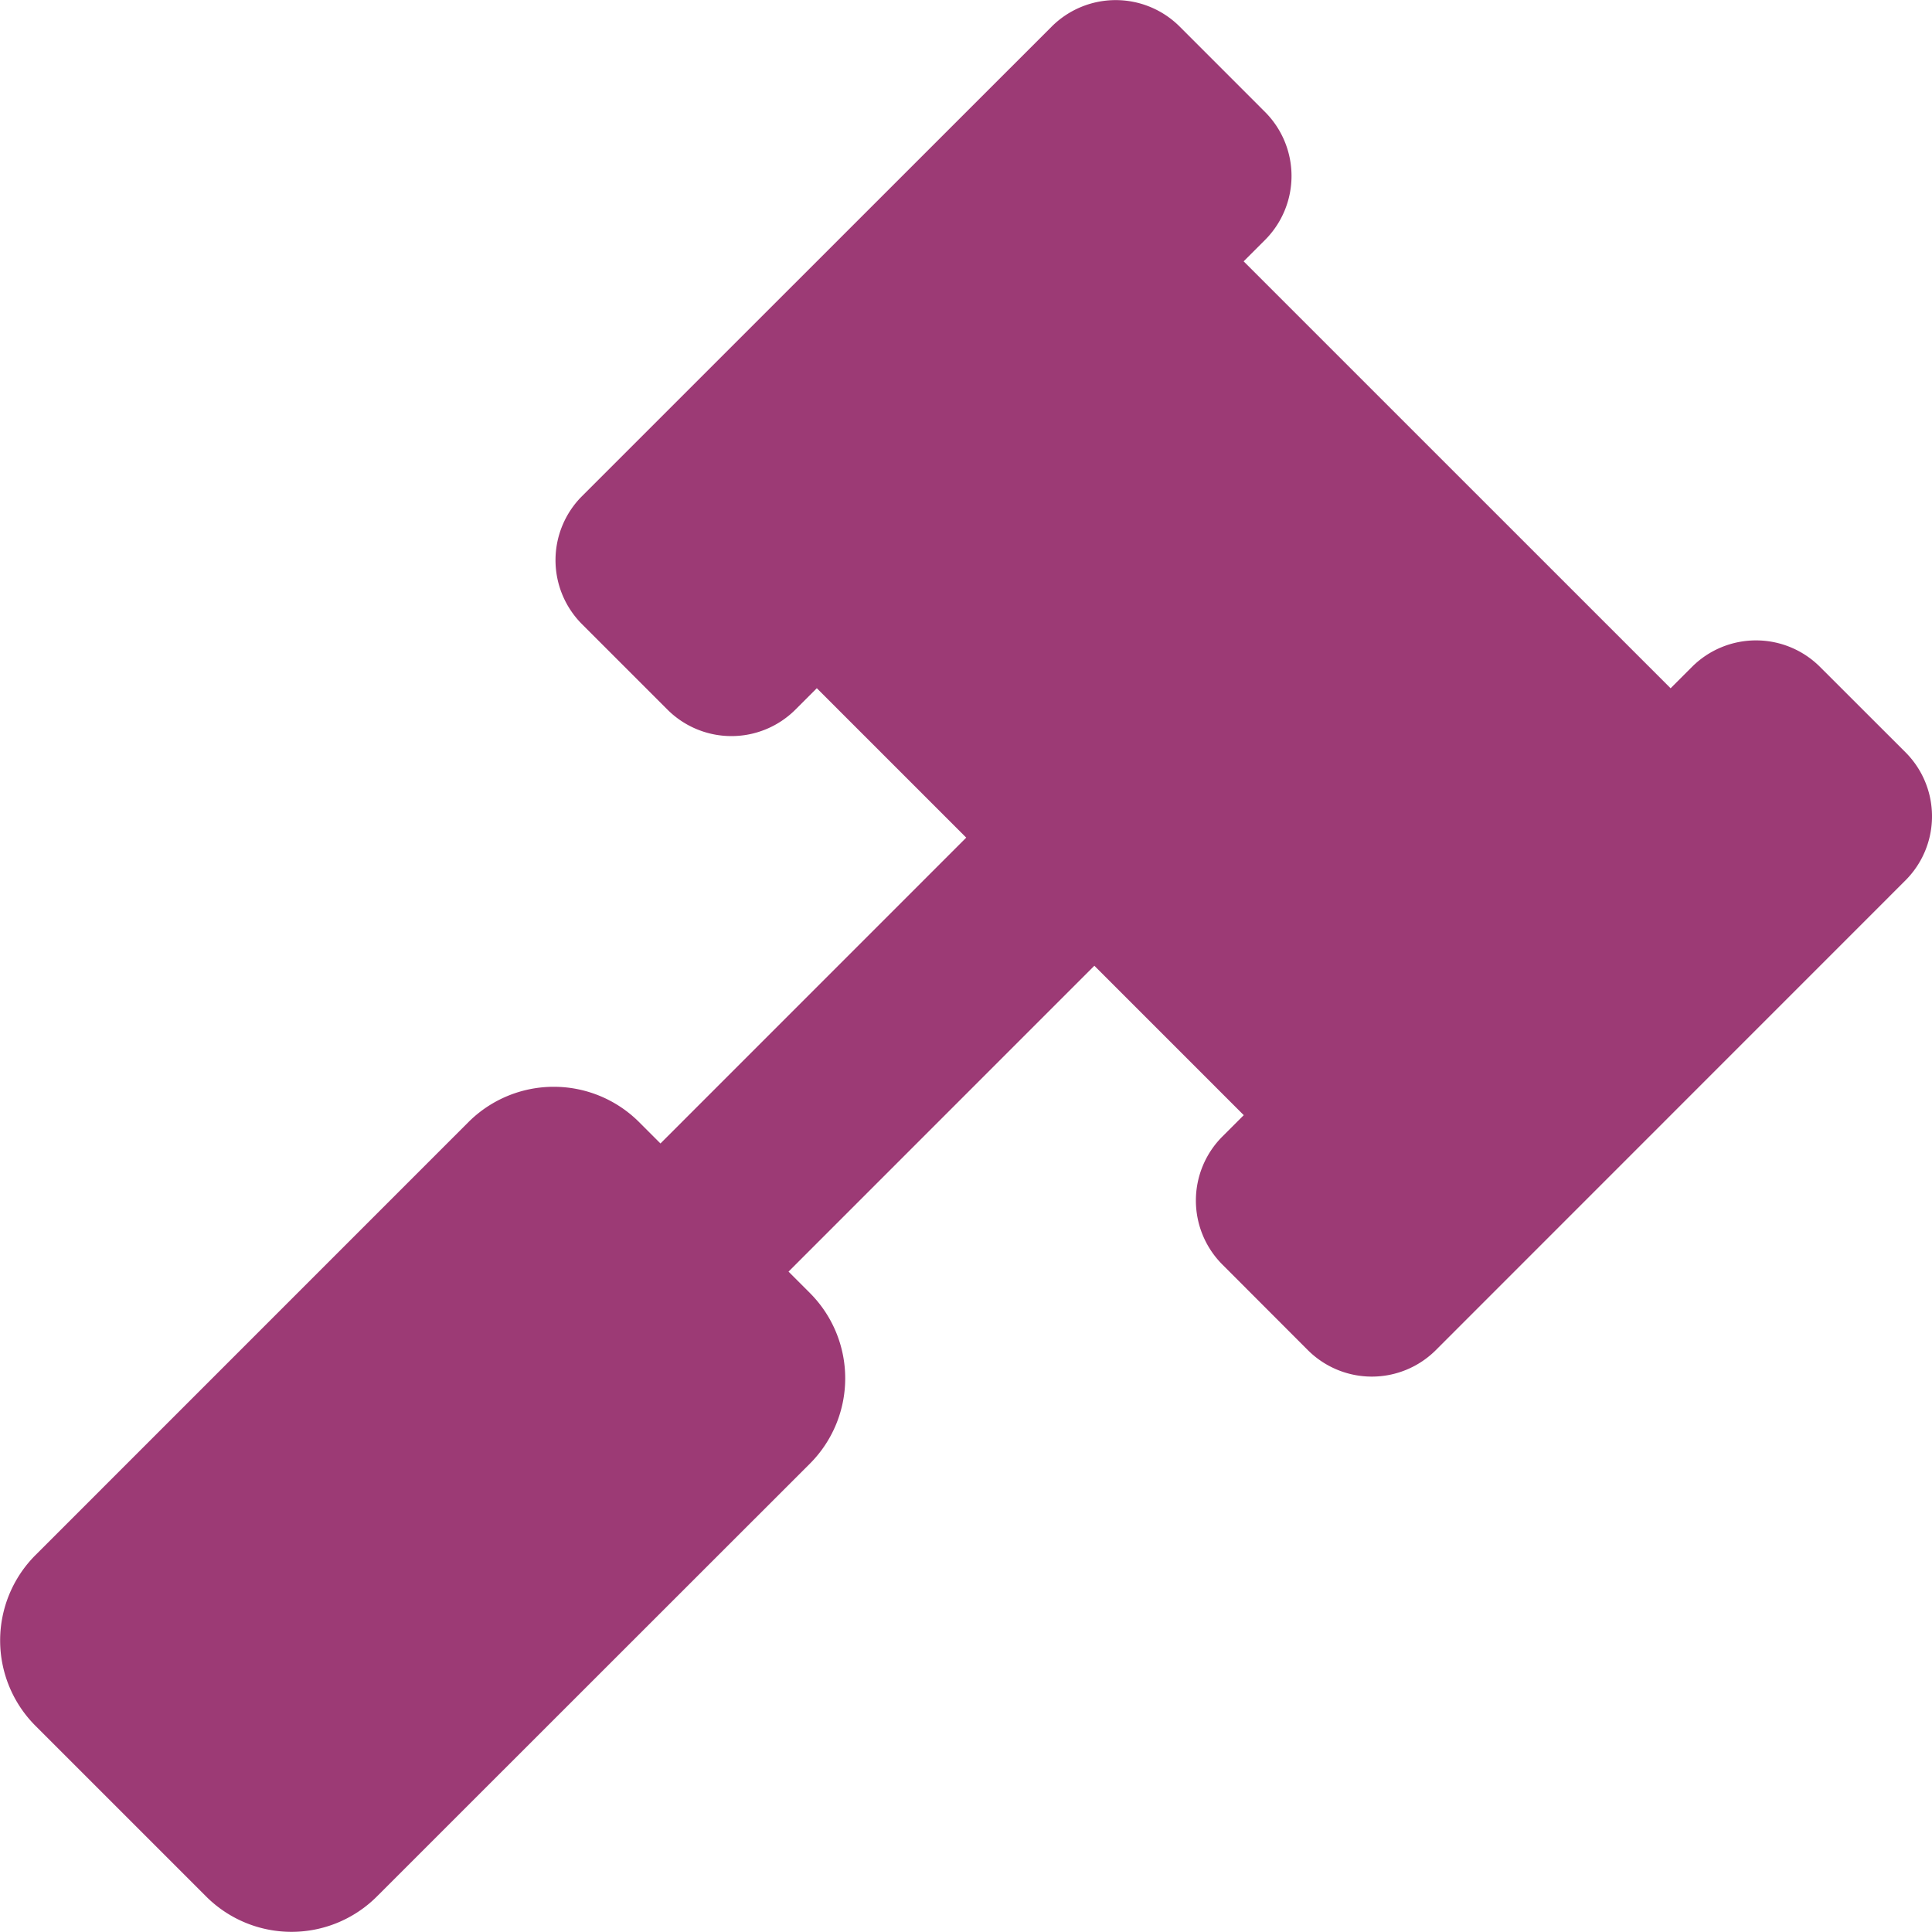 <svg xmlns="http://www.w3.org/2000/svg" width="87.151" height="87.151" viewBox="0 0 87.151 87.151">
  <path id="legislazione" d="M85.955,33.934,82.1,30.083a4.085,4.085,0,0,0-5.777,0l-.963.963L56.1,11.788l.963-.963a4.085,4.085,0,0,0,0-5.777L53.216,1.2a4.085,4.085,0,0,0-5.777,0L26.255,22.379a4.085,4.085,0,0,0,0,5.777l3.851,3.851a4.085,4.085,0,0,0,5.777,0l.963-.963,6.74,6.74L29.793,51.58l-.963-.963a5.447,5.447,0,0,0-7.7,0L1.6,70.149a5.447,5.447,0,0,0,0,7.7l7.7,7.7a5.447,5.447,0,0,0,7.7,0L36.533,66.024a5.447,5.447,0,0,0,0-7.7l-.963-.963L49.365,43.563l6.74,6.74-.963.963a4.085,4.085,0,0,0,0,5.777L58.994,60.9a4.085,4.085,0,0,0,5.777,0L85.955,39.711a4.085,4.085,0,0,0,0-5.777Z" transform="translate(0 0.001)" fill="#9c3a75"/>
</svg>
